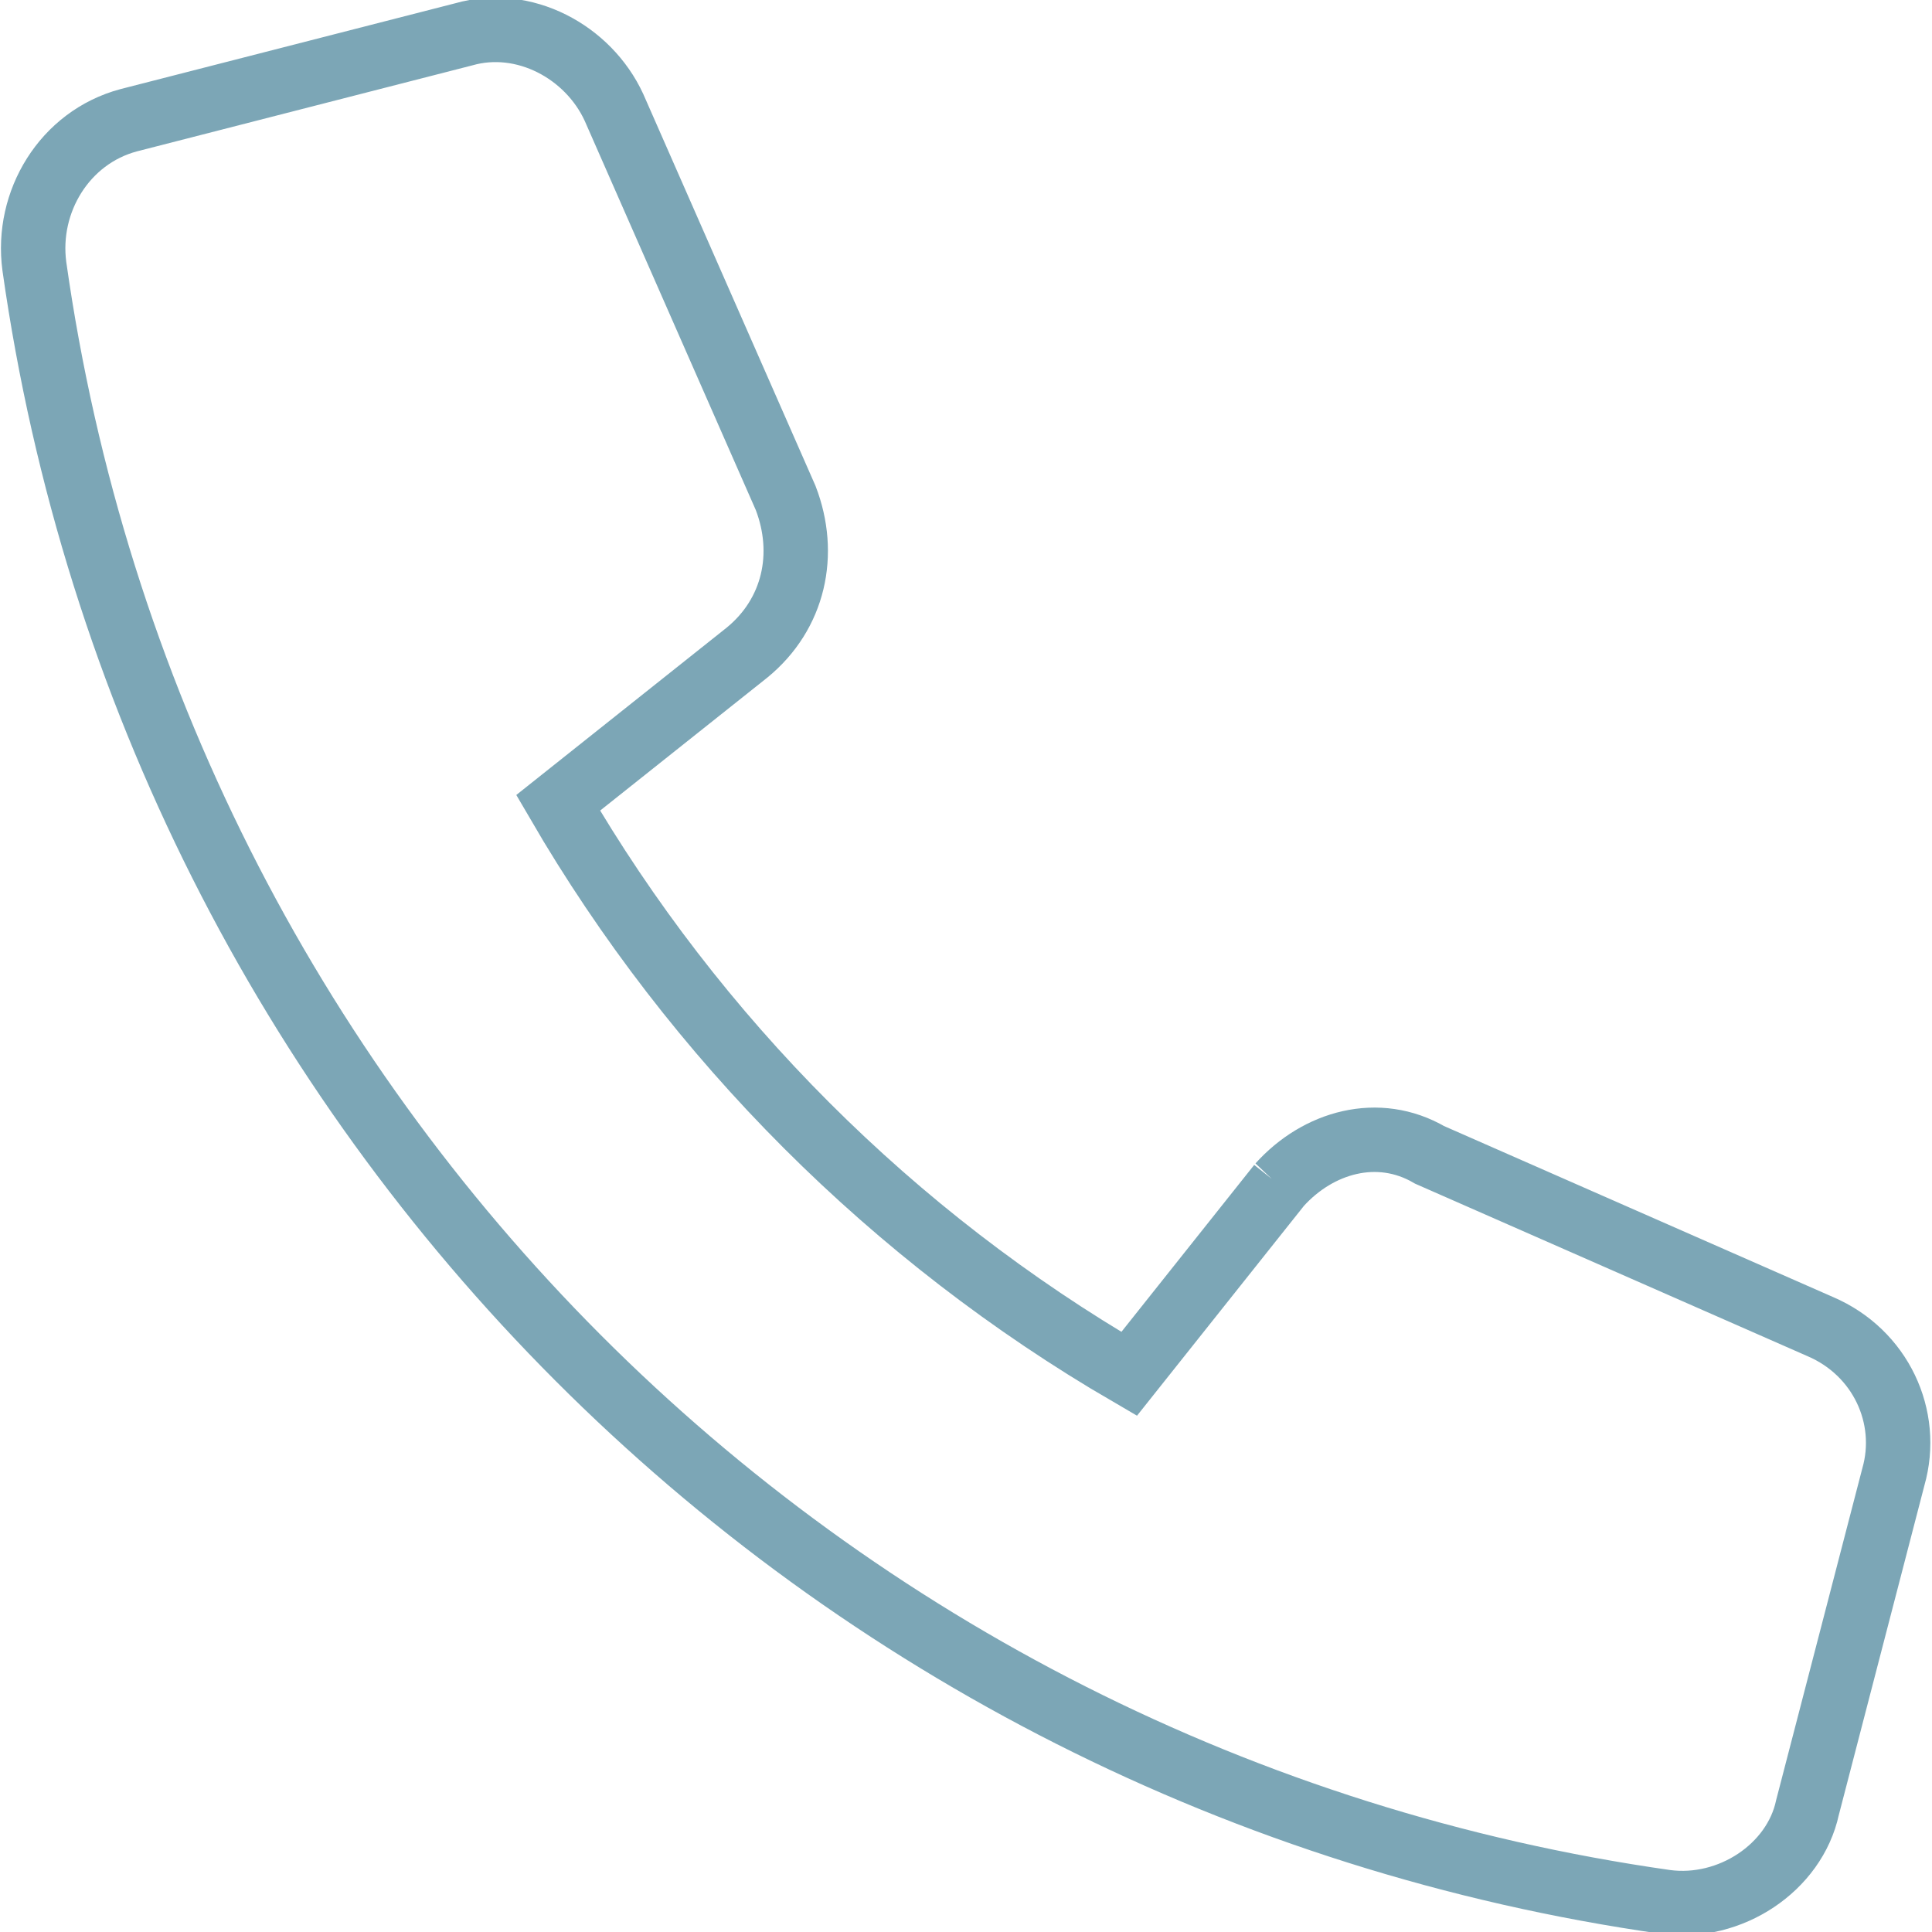 <?xml version="1.0" encoding="UTF-8"?>
<svg id="Layer_1" xmlns="http://www.w3.org/2000/svg" version="1.1" viewBox="0 0 45 45">
  <!-- Generator: Adobe Illustrator 29.1.0, SVG Export Plug-In . SVG Version: 2.1.0 Build 142)  -->
  <defs>
    <style>
      .st0 {
        fill: none;
        stroke: #7ca6b6;
        stroke-linecap: square;
        stroke-miterlimit: 10;
        stroke-width: 1.5px;
      }
    </style>
  </defs>
  <path class="st0" d="M29.8,27.6l-3.5,4.4c-5.5-3.2-10.1-7.8-13.3-13.3l4.4-3.5c1.1-.9,1.4-2.3.9-3.6l-4-9.1c-.6-1.3-2.1-2.1-3.5-1.7L3,2.8c-1.5.4-2.4,1.9-2.2,3.4,2.8,19.8,18.3,35.3,38,38.1,1.5.2,3-.8,3.3-2.2l2-7.7c.4-1.4-.3-2.9-1.7-3.5l-9.1-4c-1.2-.7-2.6-.3-3.5.7Z"/>
</svg>